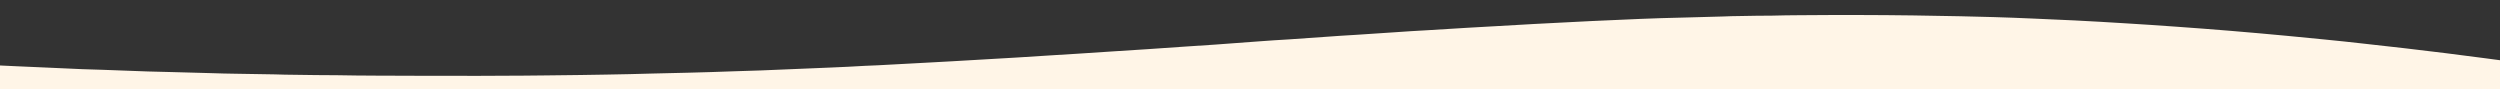 <svg xmlns="http://www.w3.org/2000/svg" xmlns:xlink="http://www.w3.org/1999/xlink" fill="#FFF5E7" version="1.1" id="Capa_1" x="0px" y="0px" viewBox="0 0 1200 42.9" style="enable-background:new 0 0 1200 42.9; display: block;" xml:space="preserve">
<rect x="0" y="0" width="1200" height="42.9" fill="#333333" stroke="none"/>
<path d="M-13.4,30.8c7.1,0.3,14.2,0.7,21.3,1c4.6,0.2,9.1,0.4,13.7,0.6c6,0.3,11.9,0.5,17.9,0.8c3.2,0.1,6.4,0.2,9.6,0.3  c7.3,0.3,14.5,0.5,21.8,0.8c3.9,0.1,7.9,0.2,11.8,0.3c6.1,0.2,12.3,0.3,18.4,0.5c4.2,0.1,8.4,0.3,12.6,0.3  c6.1,0.1,12.2,0.2,18.2,0.3c3.3,0.1,6.5,0.2,9.8,0.2c6.7,0.1,13.4,0.2,20,0.2c6.2,0.1,12.4,0.2,18.6,0.2c16.6,0.1,33.3,0.1,49.9,0.1  c7.1,0,14.1-0.1,21.2-0.1c3.4,0,6.8-0.1,10.1-0.1c5.7-0.1,11.4-0.1,17.1-0.2c4.2-0.1,8.3-0.1,12.5-0.2c7.3-0.1,14.6-0.3,21.9-0.5  c5.7-0.1,11.4-0.3,17.1-0.4c7.5-0.2,15.1-0.4,22.6-0.7c4.2-0.1,8.4-0.3,12.6-0.4c7.2-0.3,14.4-0.6,21.7-0.9c4-0.2,8.1-0.3,12.1-0.5  c5.4-0.2,10.7-0.5,16-0.8c4.2-0.2,8.3-0.3,12.5-0.6c6.2-0.3,12.4-0.7,18.6-1c3.7-0.2,7.3-0.4,11-0.6c5.7-0.3,11.4-0.7,17.2-1  c4.6-0.3,9.2-0.5,13.8-0.8c5.2-0.3,10.5-0.7,15.7-1c4.3-0.3,8.7-0.5,13-0.8c6.1-0.4,12.2-0.8,18.3-1.2c5.2-0.3,10.4-0.7,15.6-1  c5.8-0.4,11.6-0.8,17.4-1.2c5-0.3,10.1-0.7,15.1-1c6.8-0.5,13.5-1,20.3-1.5c5-0.4,10.1-0.7,15.1-1c5.8-0.4,11.5-0.8,17.2-1.2  c5.1-0.4,10.2-0.7,15.2-1c6-0.4,12.1-0.8,18.1-1.2c5.3-0.4,10.7-0.7,16-1c6.5-0.4,13.1-0.8,19.6-1.2c4.7-0.3,9.5-0.5,14.2-0.8  c5.8-0.3,11.7-0.7,17.5-1c3.9-0.2,7.8-0.4,11.7-0.6c5.2-0.3,10.5-0.5,15.7-0.8c4.5-0.2,9.1-0.4,13.6-0.6c6.7-0.3,13.3-0.6,20-0.8  c3.8-0.1,7.6-0.2,11.5-0.3c6.1-0.2,12.2-0.3,18.3-0.5c2.5-0.1,5-0.2,7.5-0.2c5.3-0.1,10.7-0.2,16-0.2c4.2-0.1,8.4-0.2,12.6-0.2  c9.6-0.1,19.1-0.1,28.7-0.1c8.7,0,17.5,0.1,26.2,0.2c7.6,0.1,15.2,0.3,22.8,0.4c5.3,0.1,10.6,0.3,15.9,0.4  c6.2,0.2,12.4,0.4,18.7,0.7c6.7,0.3,13.4,0.6,20.1,0.9c8.2,0.4,16.4,0.9,24.6,1.4c8,0.5,16.1,1,24.1,1.6c8.7,0.6,17.5,1.3,26.2,2  c9,0.8,18.1,1.5,27.1,2.4c12.1,1.2,24.3,2.3,36.4,3.7c13.2,1.4,26.4,3,39.6,4.6c12.7,1.6,25.5,3.3,38.2,5c0.4,0,0.7,0.1,1.1,0.2  c0,4,0,8,0,12.1c-0.6,0-1.1,0-1.6,0c-207.7,0-415.4,0-623.1,0c-200,0-400.1,0-600.1,0c-0.6,0-1.1,0-1.7,0  C-13.4,38.9-13.4,34.8-13.4,30.8z"></path>
</svg>